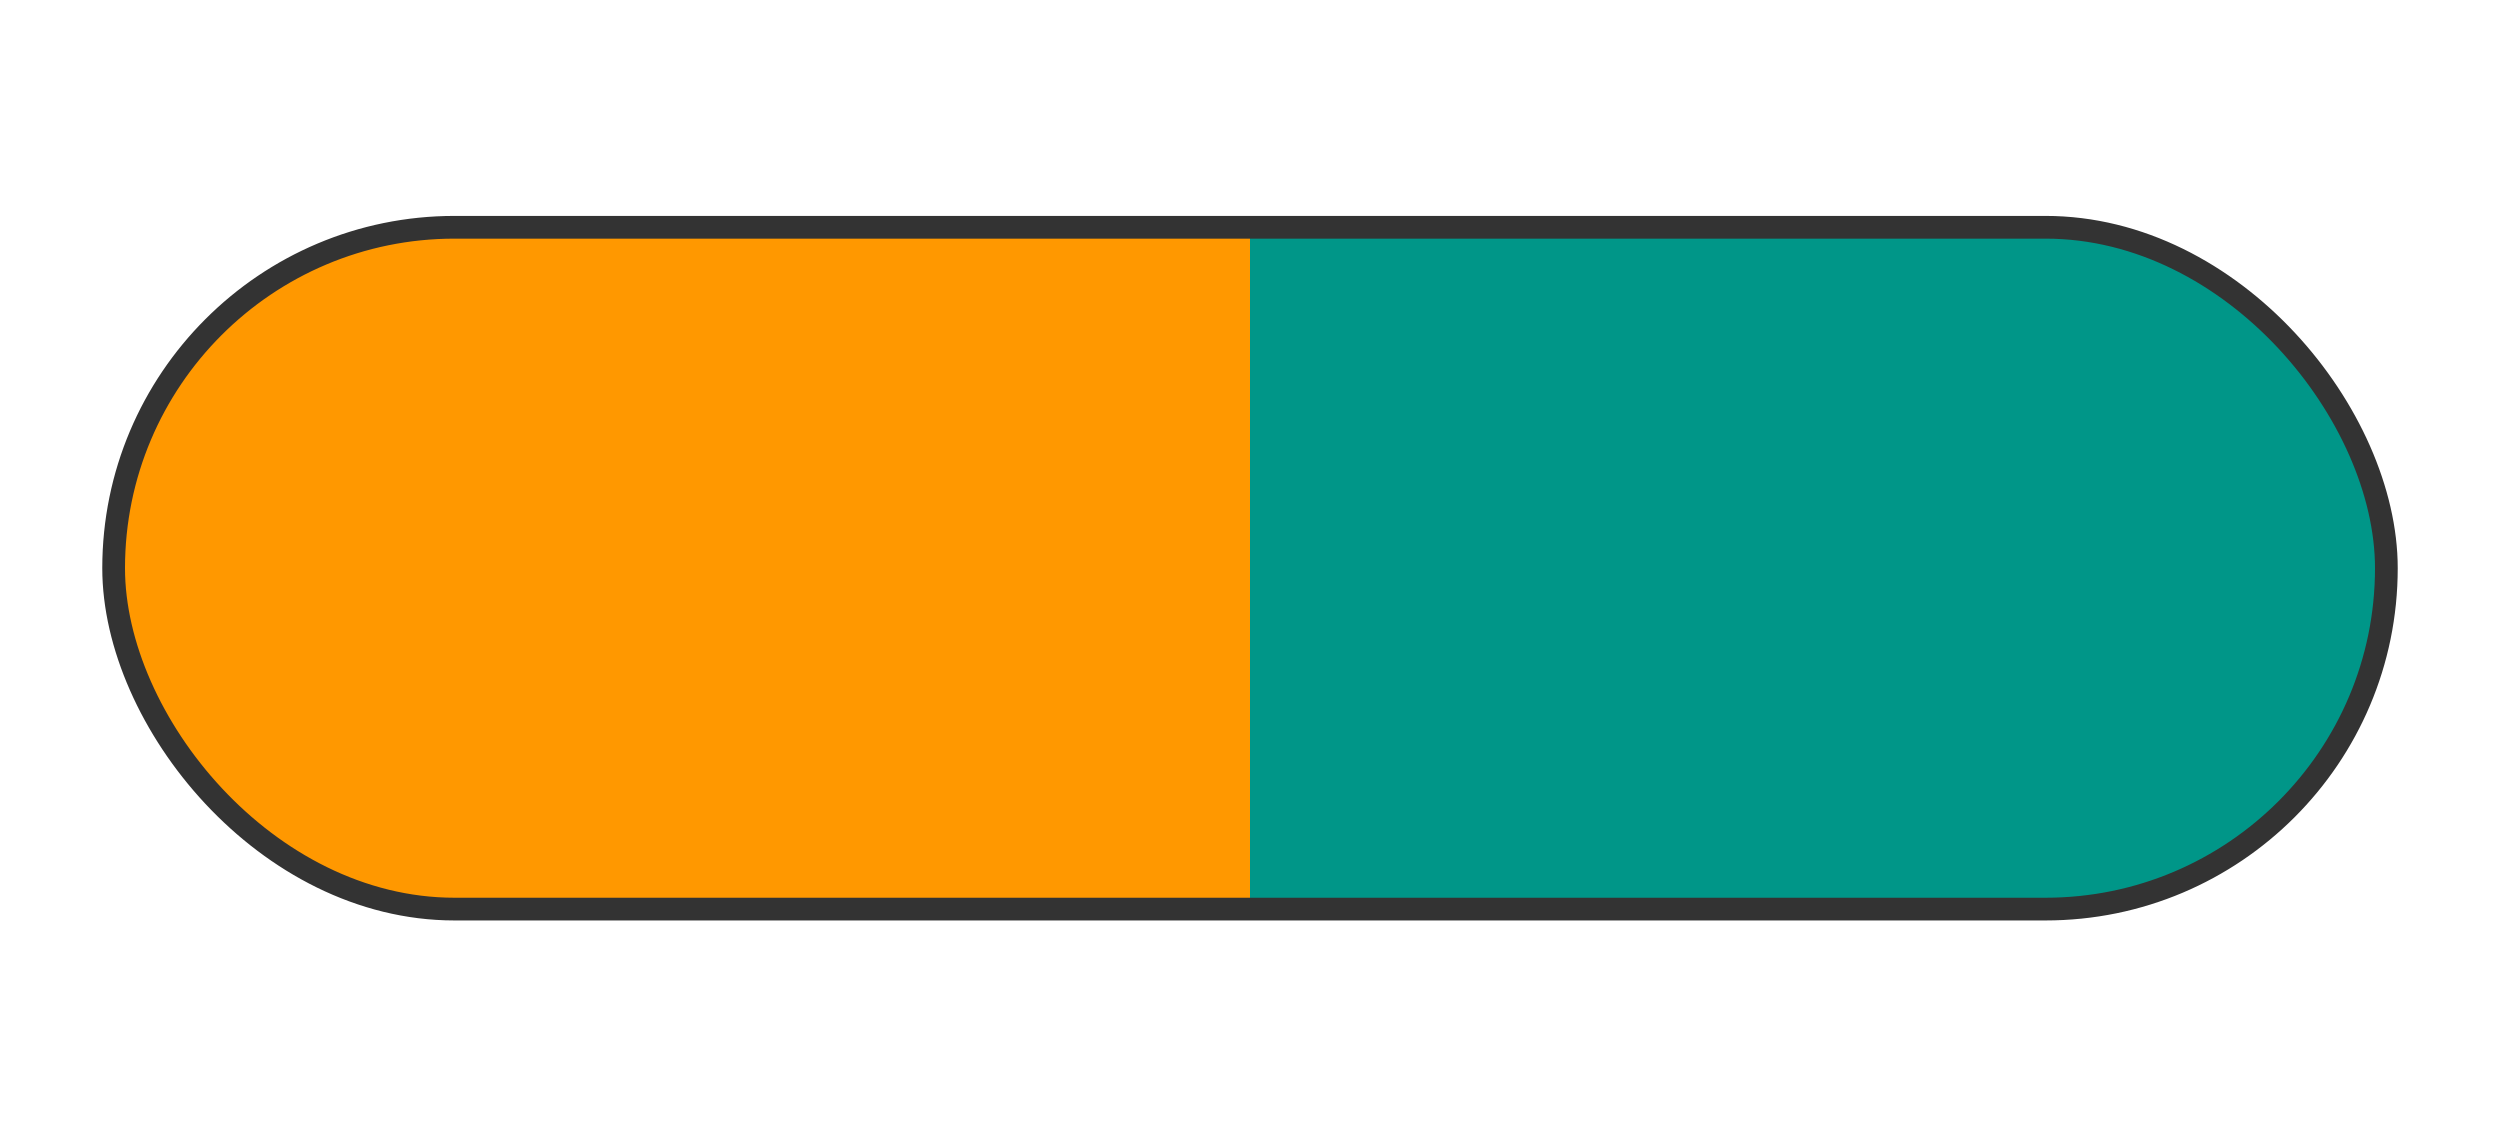 <svg width="220" height="100" viewBox="0 0 200 100" xmlns="http://www.w3.org/2000/svg">
  <defs>
    <linearGradient id="pillSplit" x1="0%" y1="0%" x2="100%" y2="0%">
      <stop offset="0%" stop-color="#FF9800"/>
      <stop offset="50%" stop-color="#FF9800"/>
      <stop offset="50%" stop-color="#009688"/>
      <stop offset="100%" stop-color="#009688"/>
    </linearGradient>
    <filter id="glowFilter" x="-50%" y="-50%" width="200%" height="200%">
      <feGaussianBlur stdDeviation="2.5" result="coloredBlur"/>
      <feMerge>
        <feMergeNode in="coloredBlur"/>
        <feMergeNode in="SourceGraphic"/>
      </feMerge>
    </filter>
  </defs>

  <rect x="0" y="20" width="200" height="60" rx="30" fill="url(#pillSplit)" stroke="#333" stroke-width="2"/>
</svg>